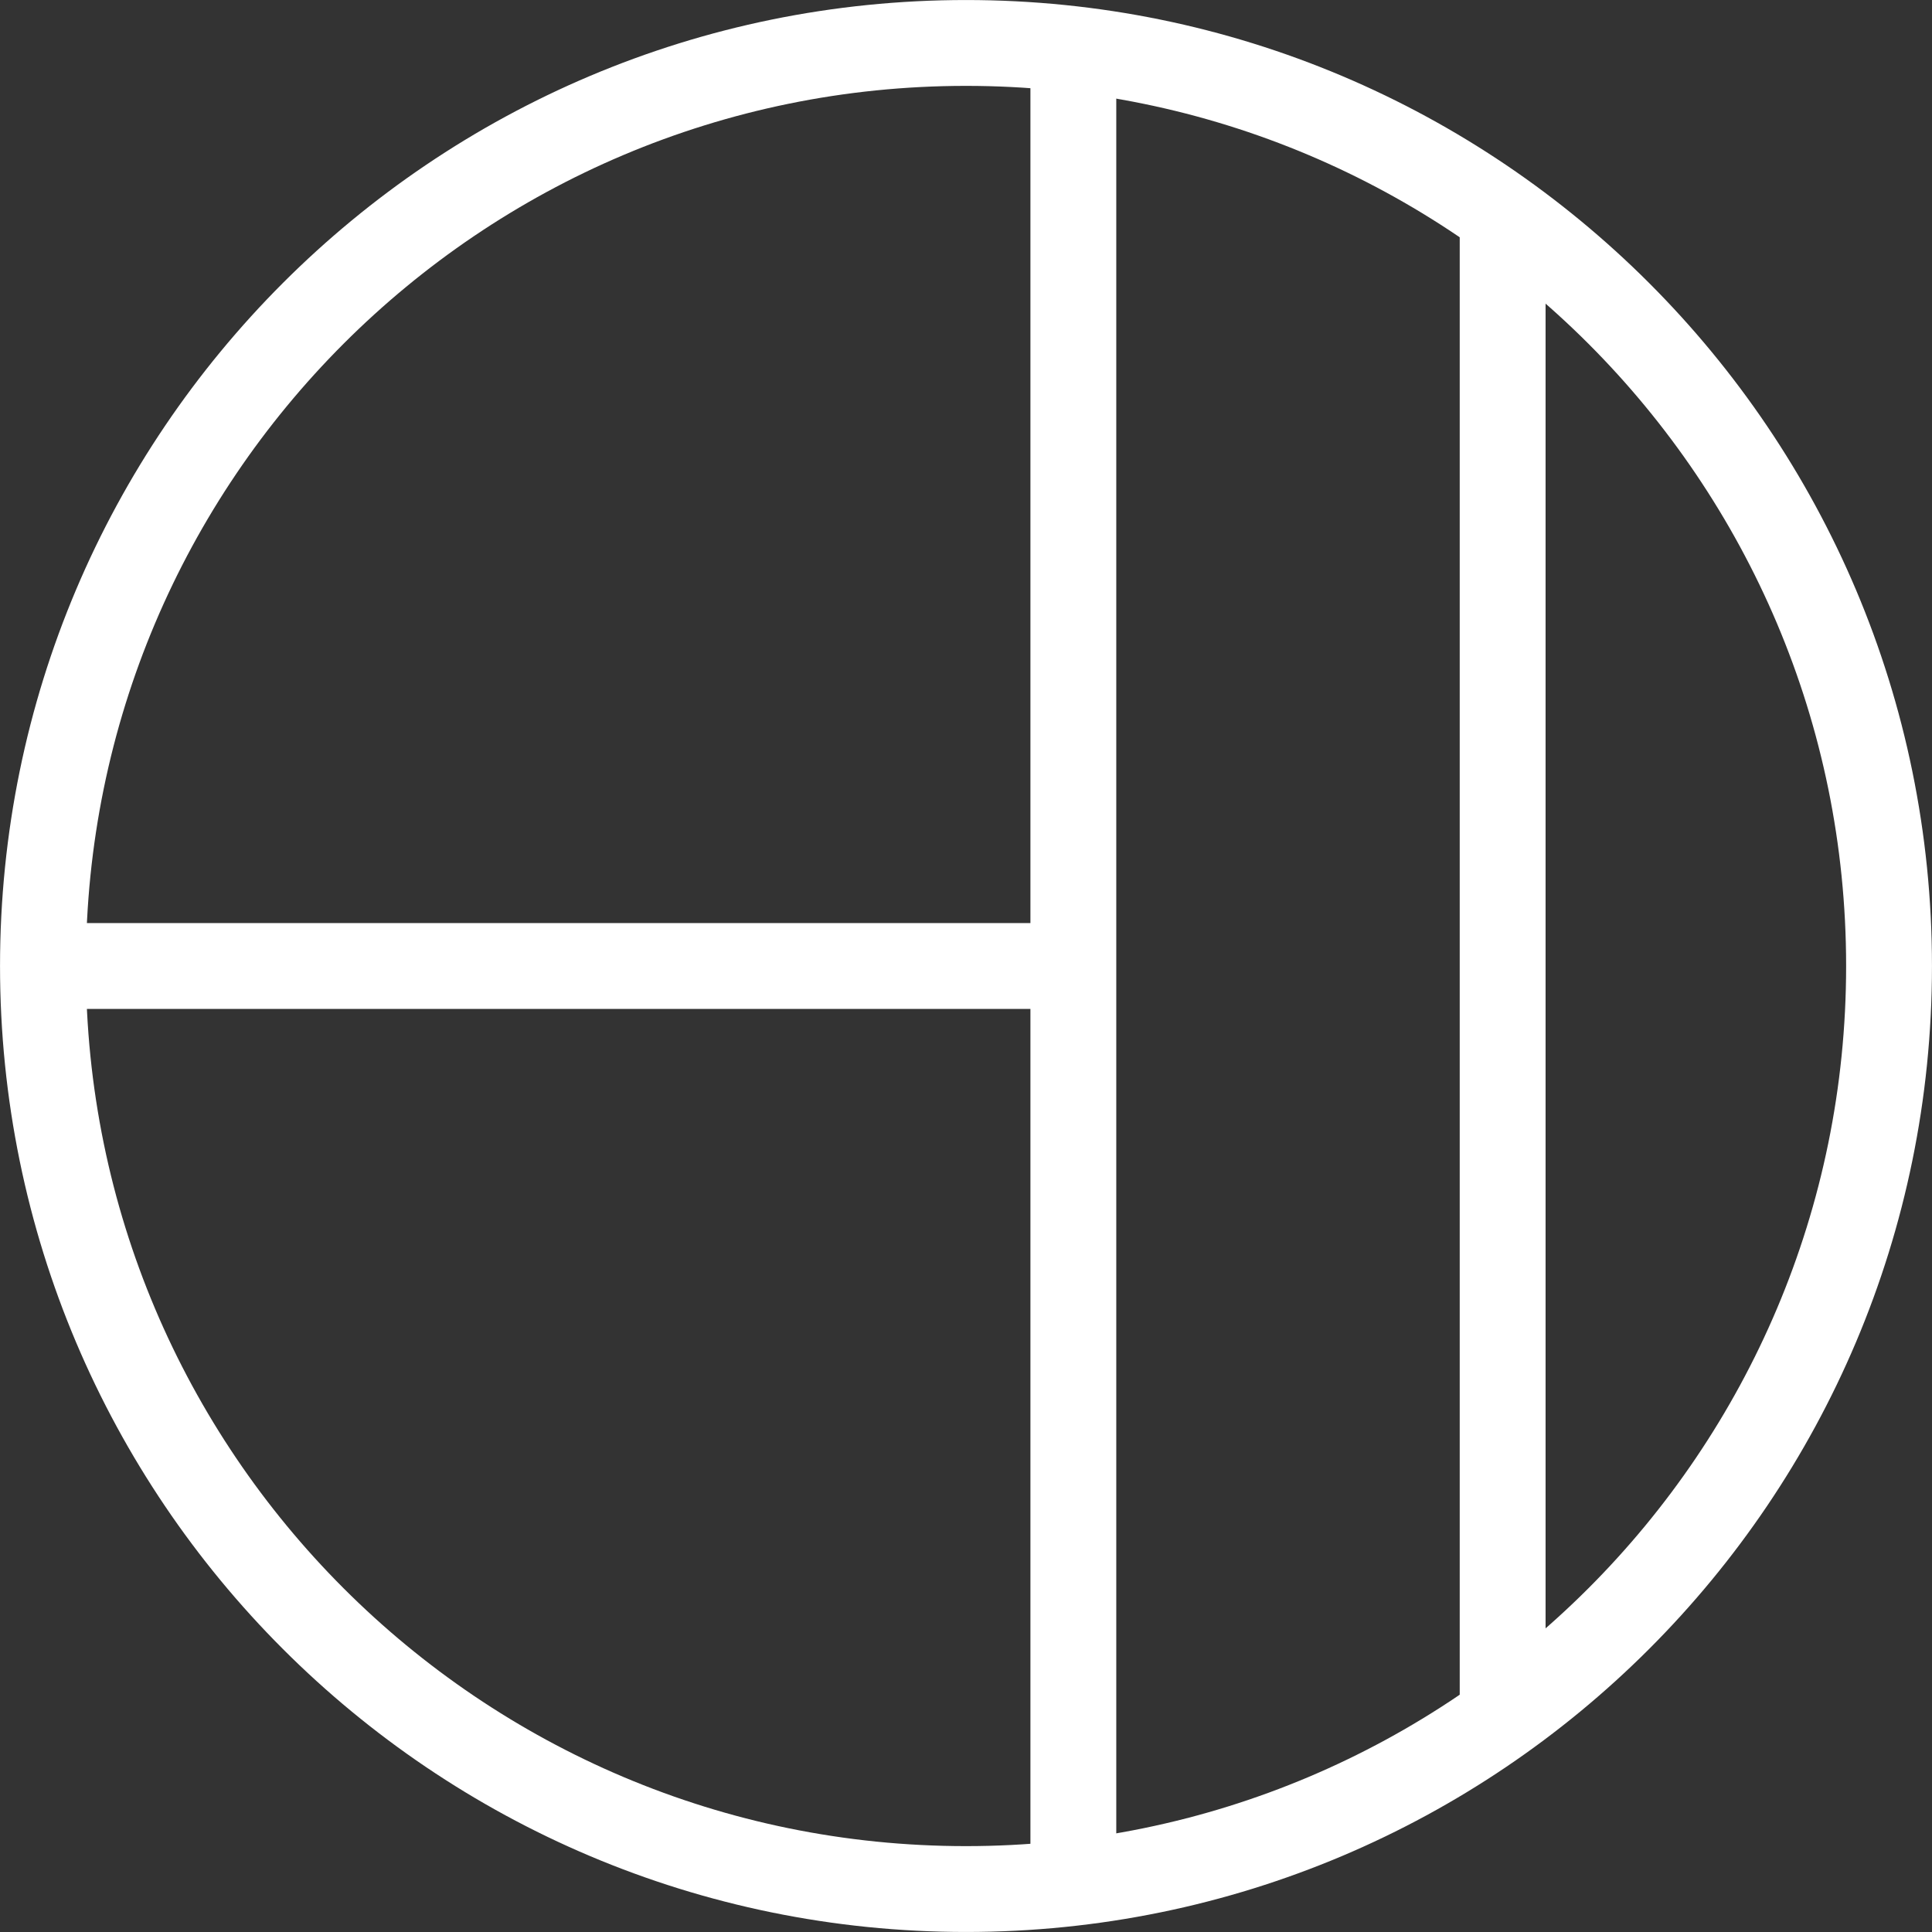 <svg width="39" height="39" viewBox="0 0 39 39" fill="none" xmlns="http://www.w3.org/2000/svg">
<rect x="0" y="0" width="39" height="39" fill="#333333" stroke="none"/>
<path d="M19.5 38.133C9.209 38.133 0.867 29.791 0.867 19.5C0.867 9.209 9.209 0.867 19.5 0.867C29.791 0.867 38.133 9.209 38.133 19.5C38.133 29.791 29.791 38.133 19.5 38.133Z" stroke="white" stroke-width="1.733"/>
<line x1="0.867" y1="19.5" x2="22.1" y2="19.5" stroke="white" stroke-width="1.733"/>
<line x1="21.667" y1="0.867" x2="21.667" y2="37.7" stroke="white" stroke-width="1.733"/>
<line x1="30.333" y1="4.333" x2="30.333" y2="34.233" stroke="white" stroke-width="1.733"/>
</svg>

